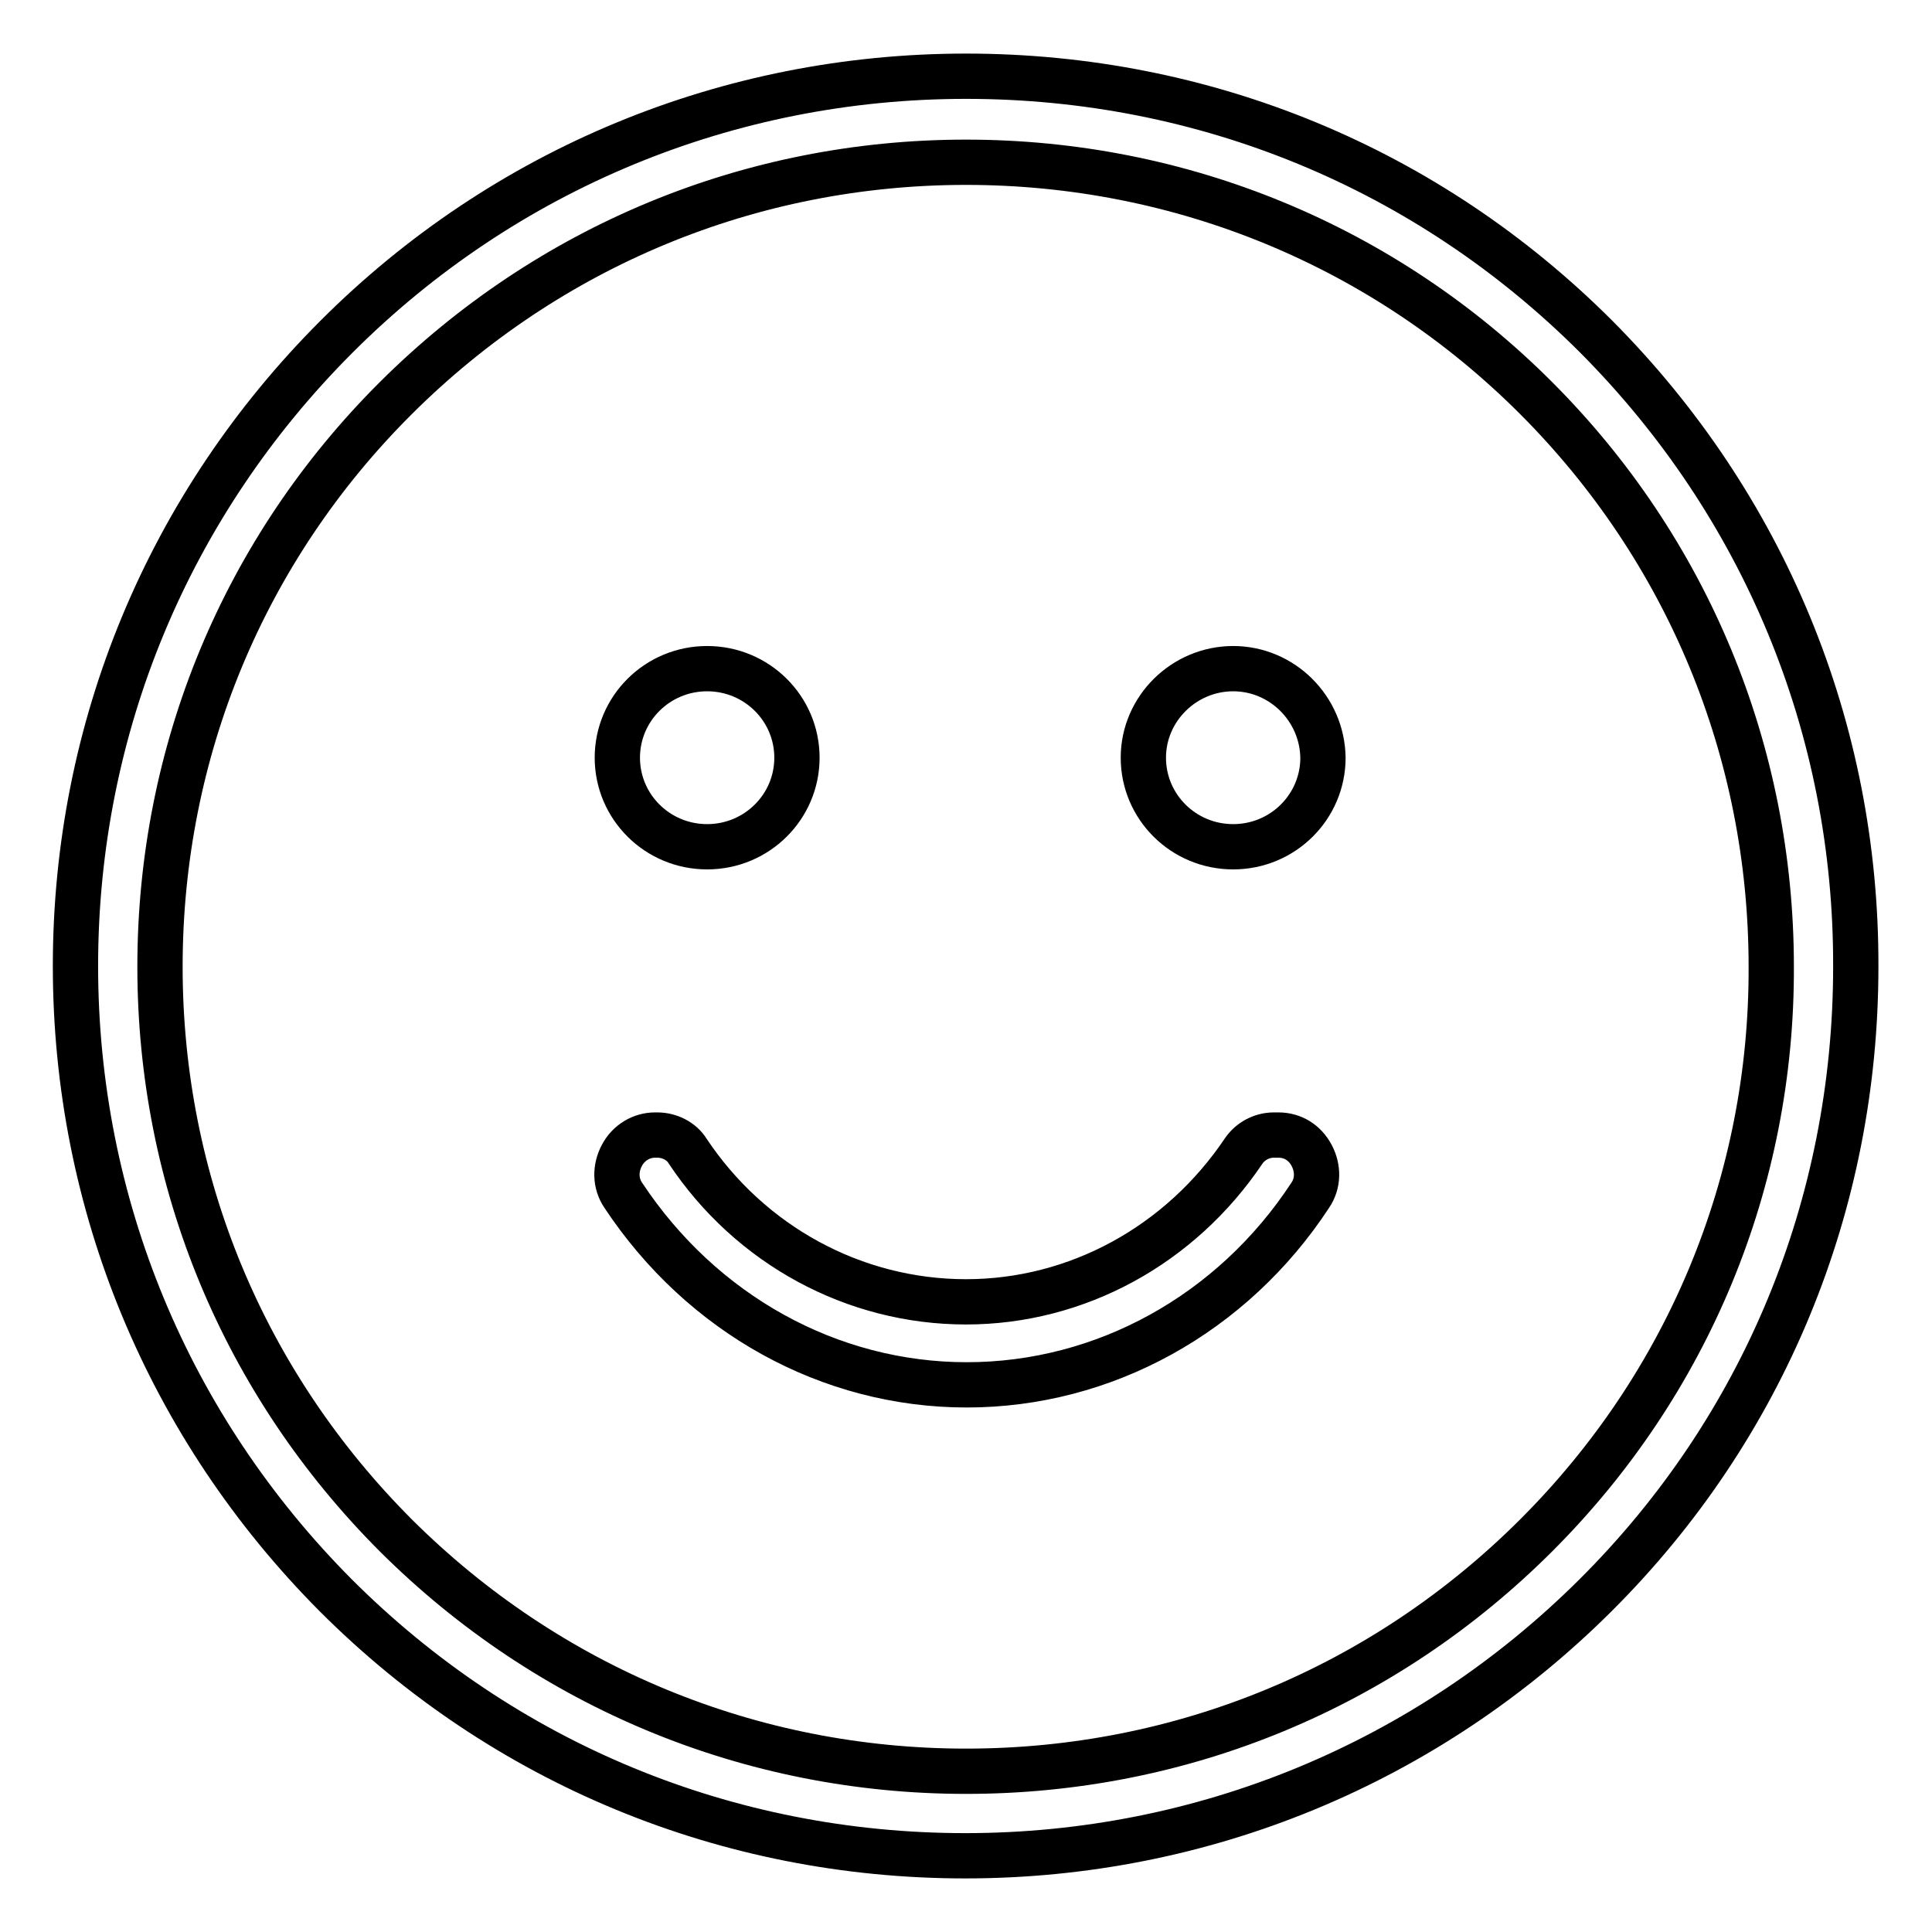 <?xml version="1.0" encoding="utf-8"?>
<!-- Svg Vector Icons : http://www.onlinewebfonts.com/icon -->
<!DOCTYPE svg PUBLIC "-//W3C//DTD SVG 1.1//EN" "http://www.w3.org/Graphics/SVG/1.1/DTD/svg11.dtd">
<svg version="1.1" xmlns="http://www.w3.org/2000/svg" xmlns:xlink="http://www.w3.org/1999/xlink" x="0px" y="0px" viewBox="0 0 256 256" enable-background="new 0 0 256 256" xml:space="preserve">
<g> <path stroke-width="6" fill-opacity="0" stroke="#000000"  d="M163.4,88.6c-6.5,0-11.9,5.3-11.9,11.8c0,6.5,5.3,11.8,11.9,11.8c6.6,0,11.9-5.3,11.9-11.8 C175.2,93.9,169.9,88.6,163.4,88.6z M128.1,183.5c18.2,0,35.2-9.4,45.5-25.1c1.1-1.6,1.1-3.6,0.2-5.3c-0.9-1.7-2.5-2.7-4.4-2.7 h-0.6c-1.6,0-3.1,0.8-4,2.1c-8.4,12.5-22.1,20-36.8,20c-14.8,0-28.6-7.5-36.9-20c-0.8-1.3-2.4-2.1-4-2.1h-0.3c-1.8,0-3.5,1-4.4,2.7 c-0.9,1.7-0.9,3.7,0.2,5.3C93,174.1,109.9,183.5,128.1,183.5z M93.7,112.2c6.6,0,11.9-5.3,11.9-11.8c0-6.5-5.3-11.8-11.9-11.8 c-6.6,0-11.9,5.3-11.9,11.8C81.8,106.9,87.1,112.2,93.7,112.2z M211.5,44.6c-22.3-22.3-51.9-34.5-83.5-34.5 c-31.5,0-61.2,12.3-83.4,34.5C22.3,66.9,10,96.5,10,128c0,31.5,12.3,61.1,34.5,83.4c22.3,22.3,51.9,34.5,83.4,34.5 c31.5,0,61.2-12.3,83.5-34.5c22.3-22.2,34.5-51.8,34.5-83.3C246,96.5,233.7,66.9,211.5,44.6z M203.6,203.4 c-20.2,20.2-47,31.3-75.6,31.3c-28.5,0-55.3-11.1-75.5-31.2c-20.2-20.2-31.3-46.9-31.3-75.4c0-28.5,11.1-55.3,31.3-75.4 c20.2-20.1,47-31.2,75.5-31.2c28.5,0,55.4,11.1,75.5,31.2c20.1,20.1,31.2,46.9,31.2,75.4C234.8,156.5,223.7,183.3,203.6,203.4z"/></g>
</svg>